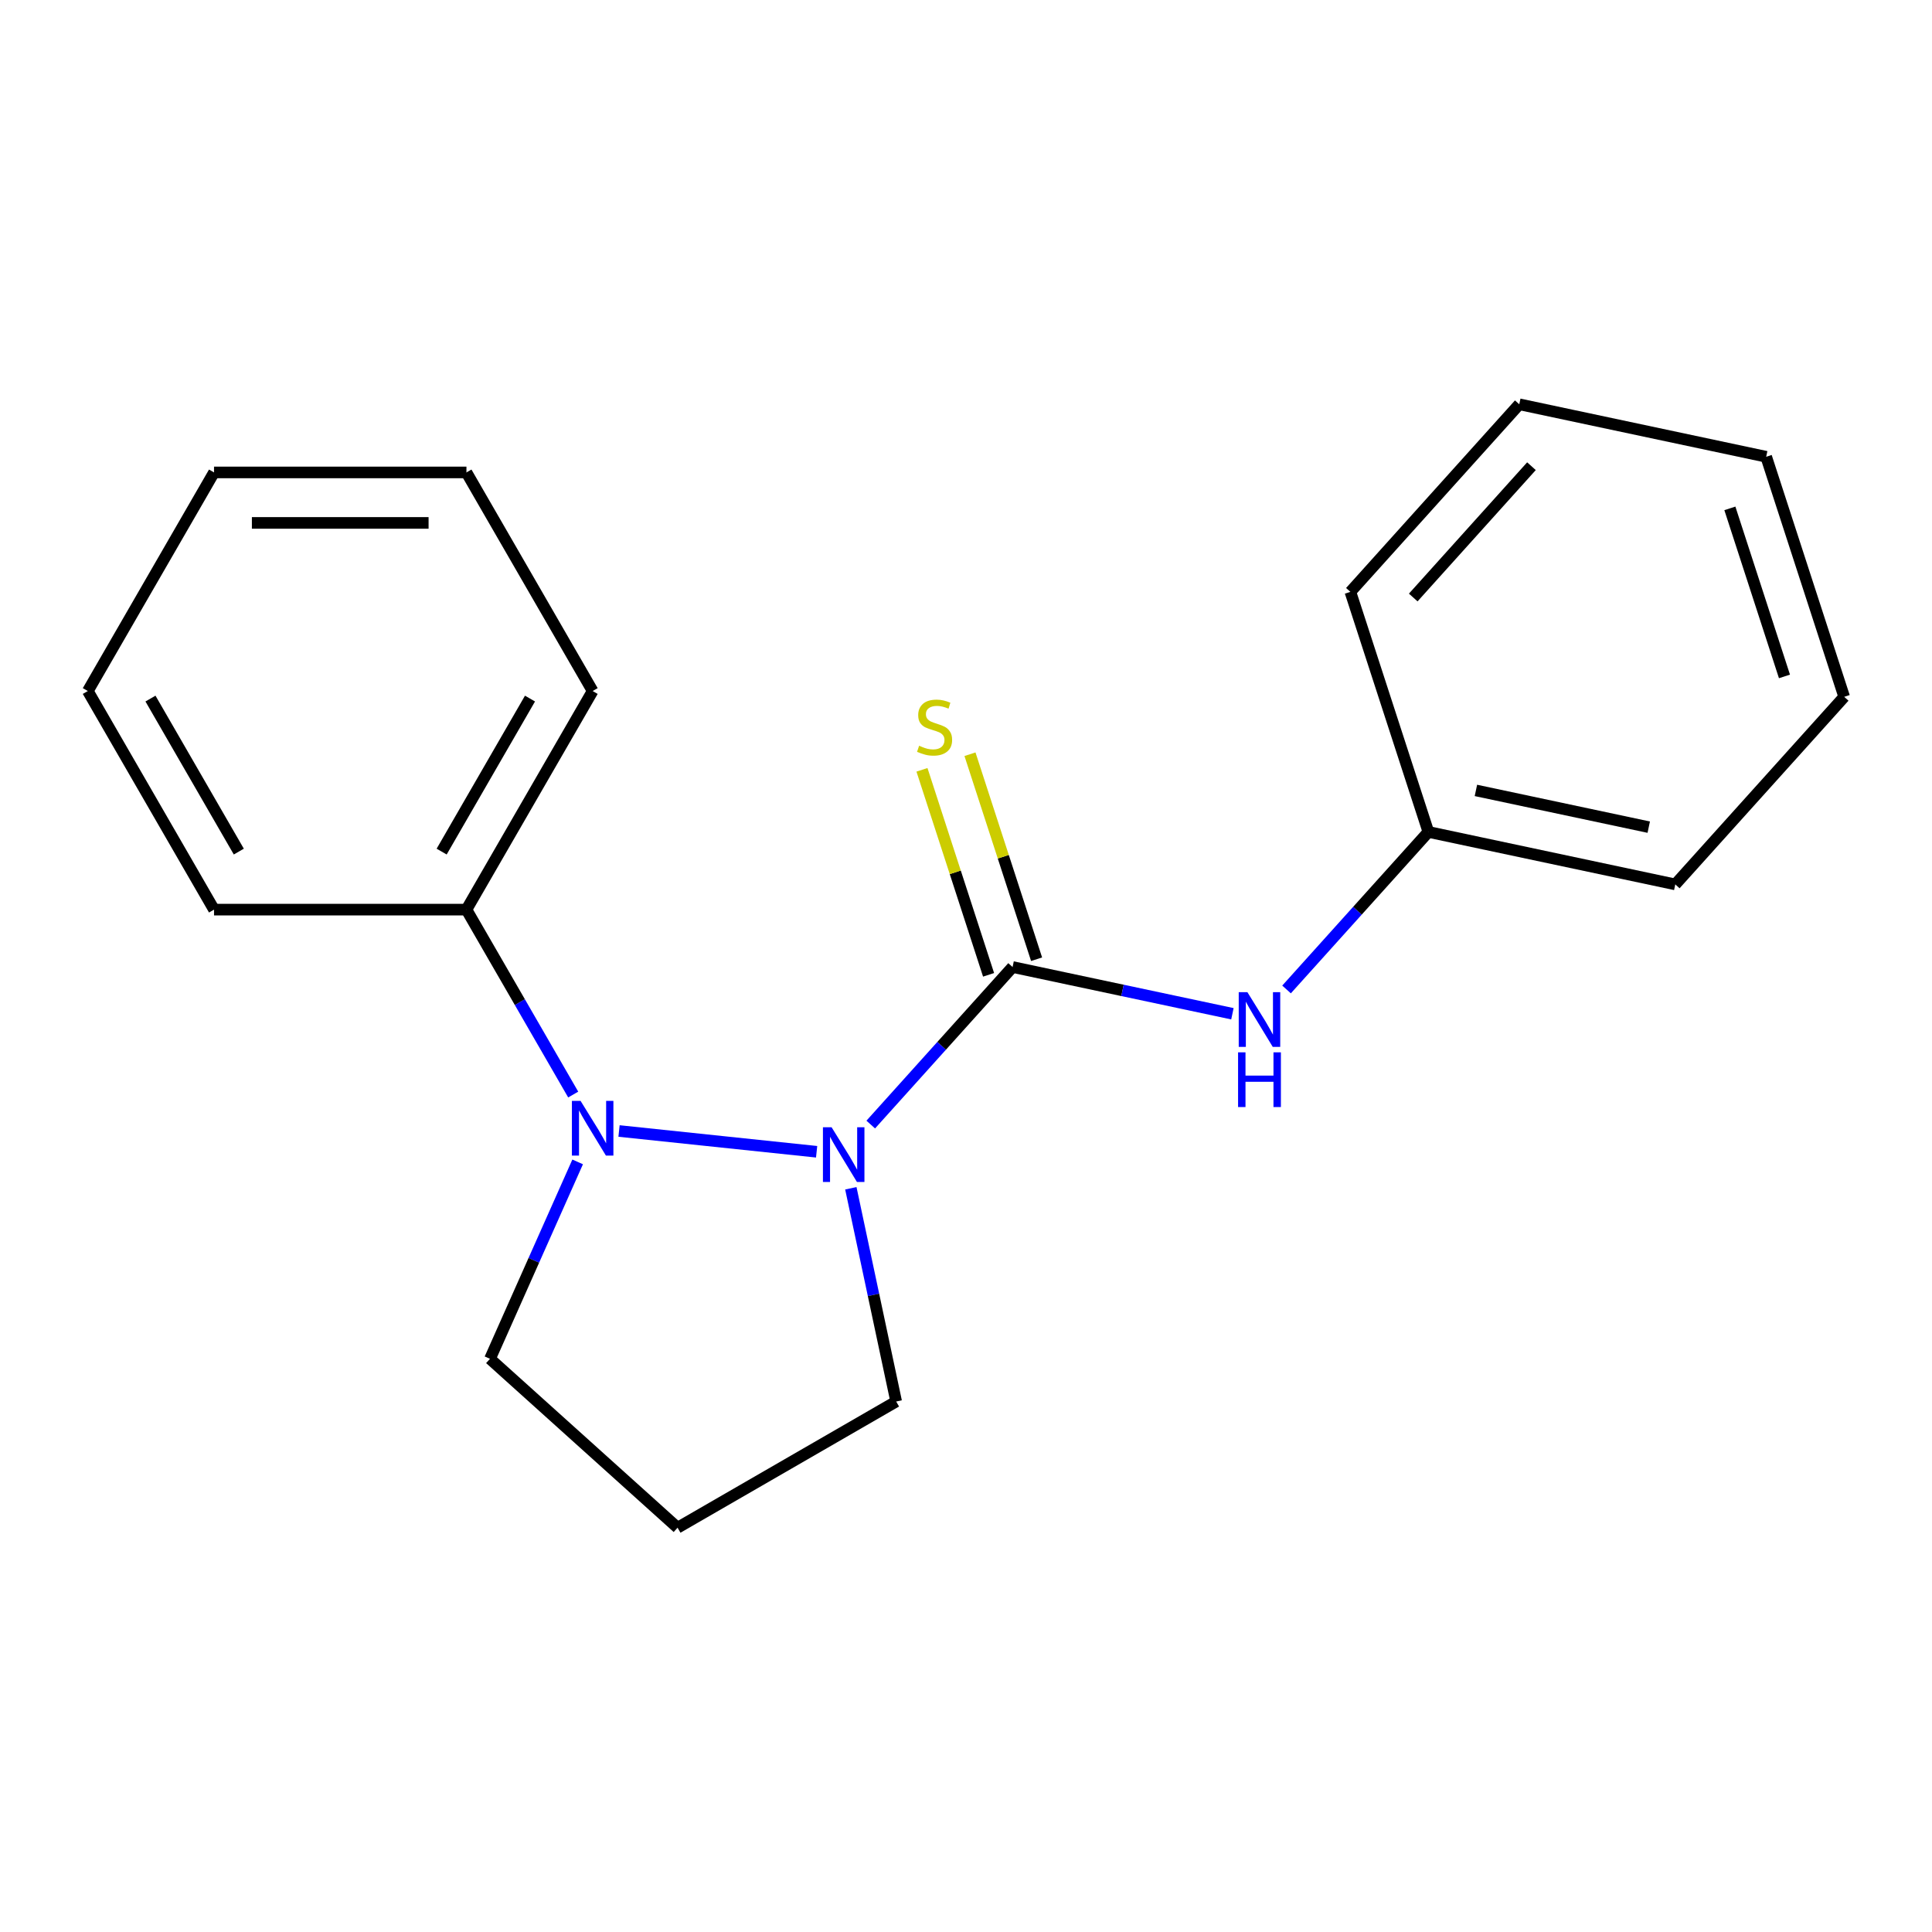 <?xml version='1.0' encoding='iso-8859-1'?>
<svg version='1.1' baseProfile='full'
              xmlns='http://www.w3.org/2000/svg'
                      xmlns:rdkit='http://www.rdkit.org/xml'
                      xmlns:xlink='http://www.w3.org/1999/xlink'
                  xml:space='preserve'
width='1000px' height='1000px' viewBox='0 0 1000 1000'>
<!-- END OF HEADER -->
<rect style='opacity:1.0;fill:#FFFFFF;stroke:none' width='1000' height='1000' x='0' y='0'> </rect>
<path class='bond-0' d='M 450.695,582.068 L 487.403,541.3' style='fill:none;fill-rule:evenodd;stroke:#0000FF;stroke-width:6px;stroke-linecap:butt;stroke-linejoin:miter;stroke-opacity:1' />
<path class='bond-0' d='M 487.403,541.3 L 524.111,500.532' style='fill:none;fill-rule:evenodd;stroke:#000000;stroke-width:6px;stroke-linecap:butt;stroke-linejoin:miter;stroke-opacity:1' />
<path class='bond-1' d='M 422.683,596.152 L 320.409,585.402' style='fill:none;fill-rule:evenodd;stroke:#0000FF;stroke-width:6px;stroke-linecap:butt;stroke-linejoin:miter;stroke-opacity:1' />
<path class='bond-5' d='M 440.393,615.05 L 452.123,670.235' style='fill:none;fill-rule:evenodd;stroke:#0000FF;stroke-width:6px;stroke-linecap:butt;stroke-linejoin:miter;stroke-opacity:1' />
<path class='bond-5' d='M 452.123,670.235 L 463.853,725.419' style='fill:none;fill-rule:evenodd;stroke:#000000;stroke-width:6px;stroke-linecap:butt;stroke-linejoin:miter;stroke-opacity:1' />
<path class='bond-2' d='M 524.111,500.532 L 581.006,512.625' style='fill:none;fill-rule:evenodd;stroke:#000000;stroke-width:6px;stroke-linecap:butt;stroke-linejoin:miter;stroke-opacity:1' />
<path class='bond-2' d='M 581.006,512.625 L 637.9,524.718' style='fill:none;fill-rule:evenodd;stroke:#0000FF;stroke-width:6px;stroke-linecap:butt;stroke-linejoin:miter;stroke-opacity:1' />
<path class='bond-3' d='M 536.537,496.495 L 519.298,443.44' style='fill:none;fill-rule:evenodd;stroke:#000000;stroke-width:6px;stroke-linecap:butt;stroke-linejoin:miter;stroke-opacity:1' />
<path class='bond-3' d='M 519.298,443.44 L 502.06,390.385' style='fill:none;fill-rule:evenodd;stroke:#CCCC00;stroke-width:6px;stroke-linecap:butt;stroke-linejoin:miter;stroke-opacity:1' />
<path class='bond-3' d='M 511.686,504.569 L 494.447,451.514' style='fill:none;fill-rule:evenodd;stroke:#000000;stroke-width:6px;stroke-linecap:butt;stroke-linejoin:miter;stroke-opacity:1' />
<path class='bond-3' d='M 494.447,451.514 L 477.209,398.46' style='fill:none;fill-rule:evenodd;stroke:#CCCC00;stroke-width:6px;stroke-linecap:butt;stroke-linejoin:miter;stroke-opacity:1' />
<path class='bond-4' d='M 296.694,566.541 L 269.062,518.681' style='fill:none;fill-rule:evenodd;stroke:#0000FF;stroke-width:6px;stroke-linecap:butt;stroke-linejoin:miter;stroke-opacity:1' />
<path class='bond-4' d='M 269.062,518.681 L 241.43,470.821' style='fill:none;fill-rule:evenodd;stroke:#000000;stroke-width:6px;stroke-linecap:butt;stroke-linejoin:miter;stroke-opacity:1' />
<path class='bond-6' d='M 298.996,601.393 L 276.305,652.358' style='fill:none;fill-rule:evenodd;stroke:#0000FF;stroke-width:6px;stroke-linecap:butt;stroke-linejoin:miter;stroke-opacity:1' />
<path class='bond-6' d='M 276.305,652.358 L 253.615,703.322' style='fill:none;fill-rule:evenodd;stroke:#000000;stroke-width:6px;stroke-linecap:butt;stroke-linejoin:miter;stroke-opacity:1' />
<path class='bond-8' d='M 665.913,512.14 L 702.62,471.372' style='fill:none;fill-rule:evenodd;stroke:#0000FF;stroke-width:6px;stroke-linecap:butt;stroke-linejoin:miter;stroke-opacity:1' />
<path class='bond-8' d='M 702.62,471.372 L 739.328,430.604' style='fill:none;fill-rule:evenodd;stroke:#000000;stroke-width:6px;stroke-linecap:butt;stroke-linejoin:miter;stroke-opacity:1' />
<path class='bond-9' d='M 241.43,470.821 L 306.755,357.675' style='fill:none;fill-rule:evenodd;stroke:#000000;stroke-width:6px;stroke-linecap:butt;stroke-linejoin:miter;stroke-opacity:1' />
<path class='bond-9' d='M 228.599,440.784 L 274.327,361.581' style='fill:none;fill-rule:evenodd;stroke:#000000;stroke-width:6px;stroke-linecap:butt;stroke-linejoin:miter;stroke-opacity:1' />
<path class='bond-10' d='M 241.43,470.821 L 110.78,470.821' style='fill:none;fill-rule:evenodd;stroke:#000000;stroke-width:6px;stroke-linecap:butt;stroke-linejoin:miter;stroke-opacity:1' />
<path class='bond-7' d='M 463.853,725.419 L 350.707,790.744' style='fill:none;fill-rule:evenodd;stroke:#000000;stroke-width:6px;stroke-linecap:butt;stroke-linejoin:miter;stroke-opacity:1' />
<path class='bond-19' d='M 253.615,703.322 L 350.707,790.744' style='fill:none;fill-rule:evenodd;stroke:#000000;stroke-width:6px;stroke-linecap:butt;stroke-linejoin:miter;stroke-opacity:1' />
<path class='bond-11' d='M 739.328,430.604 L 867.123,457.767' style='fill:none;fill-rule:evenodd;stroke:#000000;stroke-width:6px;stroke-linecap:butt;stroke-linejoin:miter;stroke-opacity:1' />
<path class='bond-11' d='M 763.93,409.119 L 853.387,428.134' style='fill:none;fill-rule:evenodd;stroke:#000000;stroke-width:6px;stroke-linecap:butt;stroke-linejoin:miter;stroke-opacity:1' />
<path class='bond-12' d='M 739.328,430.604 L 698.955,306.348' style='fill:none;fill-rule:evenodd;stroke:#000000;stroke-width:6px;stroke-linecap:butt;stroke-linejoin:miter;stroke-opacity:1' />
<path class='bond-13' d='M 306.755,357.675 L 241.43,244.528' style='fill:none;fill-rule:evenodd;stroke:#000000;stroke-width:6px;stroke-linecap:butt;stroke-linejoin:miter;stroke-opacity:1' />
<path class='bond-14' d='M 110.78,470.821 L 45.455,357.675' style='fill:none;fill-rule:evenodd;stroke:#000000;stroke-width:6px;stroke-linecap:butt;stroke-linejoin:miter;stroke-opacity:1' />
<path class='bond-14' d='M 123.61,440.784 L 77.883,361.581' style='fill:none;fill-rule:evenodd;stroke:#000000;stroke-width:6px;stroke-linecap:butt;stroke-linejoin:miter;stroke-opacity:1' />
<path class='bond-16' d='M 867.123,457.767 L 954.545,360.675' style='fill:none;fill-rule:evenodd;stroke:#000000;stroke-width:6px;stroke-linecap:butt;stroke-linejoin:miter;stroke-opacity:1' />
<path class='bond-15' d='M 698.955,306.348 L 786.377,209.256' style='fill:none;fill-rule:evenodd;stroke:#000000;stroke-width:6px;stroke-linecap:butt;stroke-linejoin:miter;stroke-opacity:1' />
<path class='bond-15' d='M 731.487,309.269 L 792.682,241.304' style='fill:none;fill-rule:evenodd;stroke:#000000;stroke-width:6px;stroke-linecap:butt;stroke-linejoin:miter;stroke-opacity:1' />
<path class='bond-20' d='M 241.43,244.528 L 110.78,244.528' style='fill:none;fill-rule:evenodd;stroke:#000000;stroke-width:6px;stroke-linecap:butt;stroke-linejoin:miter;stroke-opacity:1' />
<path class='bond-20' d='M 221.832,270.658 L 130.377,270.658' style='fill:none;fill-rule:evenodd;stroke:#000000;stroke-width:6px;stroke-linecap:butt;stroke-linejoin:miter;stroke-opacity:1' />
<path class='bond-18' d='M 45.455,357.675 L 110.78,244.528' style='fill:none;fill-rule:evenodd;stroke:#000000;stroke-width:6px;stroke-linecap:butt;stroke-linejoin:miter;stroke-opacity:1' />
<path class='bond-17' d='M 786.377,209.256 L 914.172,236.42' style='fill:none;fill-rule:evenodd;stroke:#000000;stroke-width:6px;stroke-linecap:butt;stroke-linejoin:miter;stroke-opacity:1' />
<path class='bond-21' d='M 954.545,360.675 L 914.172,236.42' style='fill:none;fill-rule:evenodd;stroke:#000000;stroke-width:6px;stroke-linecap:butt;stroke-linejoin:miter;stroke-opacity:1' />
<path class='bond-21' d='M 923.638,350.112 L 895.377,263.133' style='fill:none;fill-rule:evenodd;stroke:#000000;stroke-width:6px;stroke-linecap:butt;stroke-linejoin:miter;stroke-opacity:1' />
<path  class='atom-0' d='M 430.429 583.464
L 439.709 598.464
Q 440.629 599.944, 442.109 602.624
Q 443.589 605.304, 443.669 605.464
L 443.669 583.464
L 447.429 583.464
L 447.429 611.784
L 443.549 611.784
L 433.589 595.384
Q 432.429 593.464, 431.189 591.264
Q 429.989 589.064, 429.629 588.384
L 429.629 611.784
L 425.949 611.784
L 425.949 583.464
L 430.429 583.464
' fill='#0000FF'/>
<path  class='atom-2' d='M 300.495 569.807
L 309.775 584.807
Q 310.695 586.287, 312.175 588.967
Q 313.655 591.647, 313.735 591.807
L 313.735 569.807
L 317.495 569.807
L 317.495 598.127
L 313.615 598.127
L 303.655 581.727
Q 302.495 579.807, 301.255 577.607
Q 300.055 575.407, 299.695 574.727
L 299.695 598.127
L 296.015 598.127
L 296.015 569.807
L 300.495 569.807
' fill='#0000FF'/>
<path  class='atom-3' d='M 645.646 513.536
L 654.926 528.536
Q 655.846 530.016, 657.326 532.696
Q 658.806 535.376, 658.886 535.536
L 658.886 513.536
L 662.646 513.536
L 662.646 541.856
L 658.766 541.856
L 648.806 525.456
Q 647.646 523.536, 646.406 521.336
Q 645.206 519.136, 644.846 518.456
L 644.846 541.856
L 641.166 541.856
L 641.166 513.536
L 645.646 513.536
' fill='#0000FF'/>
<path  class='atom-3' d='M 640.826 544.688
L 644.666 544.688
L 644.666 556.728
L 659.146 556.728
L 659.146 544.688
L 662.986 544.688
L 662.986 573.008
L 659.146 573.008
L 659.146 559.928
L 644.666 559.928
L 644.666 573.008
L 640.826 573.008
L 640.826 544.688
' fill='#0000FF'/>
<path  class='atom-4' d='M 475.738 385.996
Q 476.058 386.116, 477.378 386.676
Q 478.698 387.236, 480.138 387.596
Q 481.618 387.916, 483.058 387.916
Q 485.738 387.916, 487.298 386.636
Q 488.858 385.316, 488.858 383.036
Q 488.858 381.476, 488.058 380.516
Q 487.298 379.556, 486.098 379.036
Q 484.898 378.516, 482.898 377.916
Q 480.378 377.156, 478.858 376.436
Q 477.378 375.716, 476.298 374.196
Q 475.258 372.676, 475.258 370.116
Q 475.258 366.556, 477.658 364.356
Q 480.098 362.156, 484.898 362.156
Q 488.178 362.156, 491.898 363.716
L 490.978 366.796
Q 487.578 365.396, 485.018 365.396
Q 482.258 365.396, 480.738 366.556
Q 479.218 367.676, 479.258 369.636
Q 479.258 371.156, 480.018 372.076
Q 480.818 372.996, 481.938 373.516
Q 483.098 374.036, 485.018 374.636
Q 487.578 375.436, 489.098 376.236
Q 490.618 377.036, 491.698 378.676
Q 492.818 380.276, 492.818 383.036
Q 492.818 386.956, 490.178 389.076
Q 487.578 391.156, 483.218 391.156
Q 480.698 391.156, 478.778 390.596
Q 476.898 390.076, 474.658 389.156
L 475.738 385.996
' fill='#CCCC00'/>
</svg>
